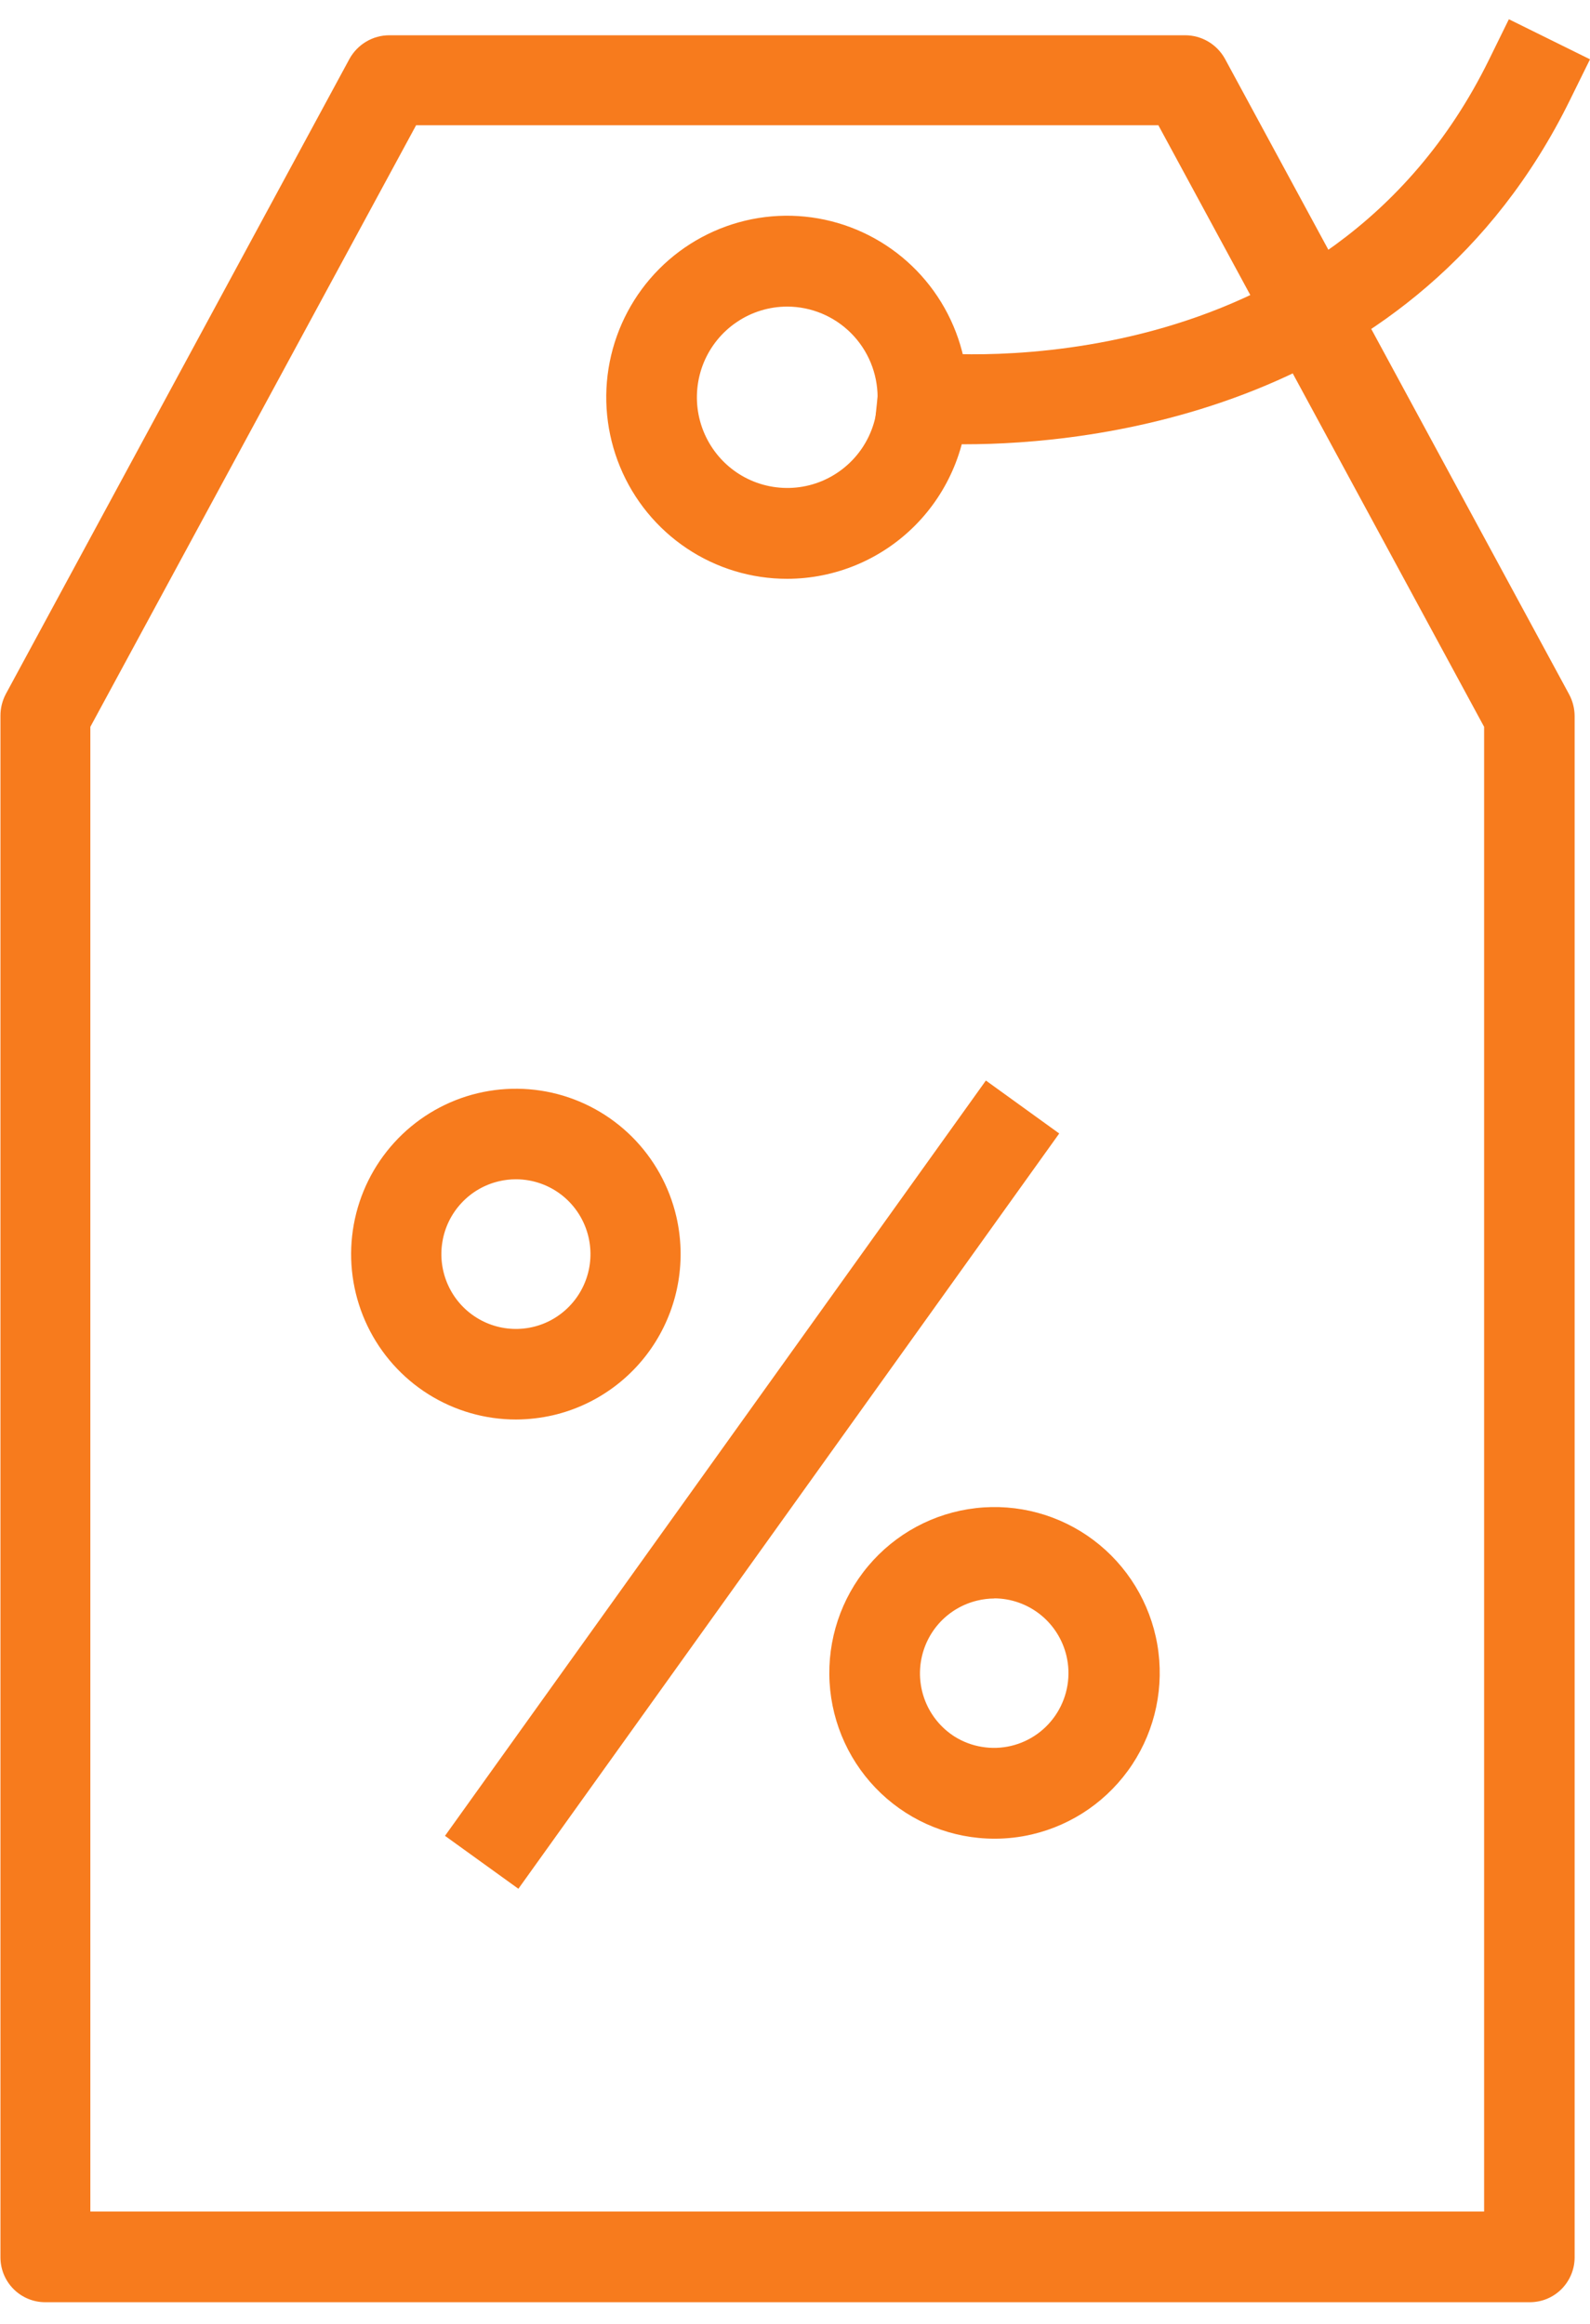 <svg width="39" height="57" viewBox="0 0 39 57" fill="none" xmlns="http://www.w3.org/2000/svg">
<path d="M24.182 26.503L10.915 45.029L12.715 46.327L25.981 27.802L24.182 26.503Z" fill="#F77B1D"/>
<path d="M12.658 34.817C11.898 34.818 11.153 34.603 10.508 34.198C9.864 33.793 9.347 33.214 9.016 32.528C8.685 31.841 8.553 31.074 8.637 30.316C8.72 29.558 9.015 28.838 9.487 28.241C9.959 27.643 10.589 27.191 11.306 26.936C12.023 26.682 12.796 26.636 13.538 26.802C14.279 26.969 14.959 27.343 15.499 27.88C16.038 28.417 16.416 29.096 16.589 29.839C16.832 30.887 16.651 31.988 16.085 32.902C15.52 33.815 14.615 34.466 13.572 34.711C13.272 34.78 12.965 34.816 12.658 34.817ZM12.658 28.925C12.517 28.925 12.377 28.941 12.241 28.973C11.888 29.055 11.568 29.24 11.321 29.505C11.073 29.77 10.909 30.103 10.851 30.461C10.791 30.819 10.84 31.187 10.989 31.518C11.138 31.849 11.382 32.128 11.689 32.319C11.996 32.511 12.353 32.607 12.715 32.595C13.077 32.583 13.427 32.464 13.72 32.252C14.014 32.04 14.239 31.746 14.366 31.406C14.494 31.066 14.517 30.696 14.435 30.342C14.341 29.94 14.115 29.581 13.793 29.324C13.471 29.067 13.073 28.927 12.661 28.925H12.658Z" fill="#F77B1D"/>
<path d="M24.39 45.099C23.355 45.098 22.361 44.7 21.609 43.986C20.858 43.273 20.407 42.298 20.348 41.262C20.29 40.225 20.628 39.205 21.295 38.411C21.961 37.617 22.905 37.109 23.933 36.991C24.96 36.873 25.994 37.153 26.822 37.775C27.65 38.397 28.21 39.314 28.387 40.337C28.563 41.36 28.344 42.412 27.773 43.277C27.201 44.143 26.322 44.757 25.315 44.993C25.012 45.064 24.701 45.1 24.39 45.099ZM24.39 39.207C24.248 39.208 24.107 39.225 23.969 39.259C23.619 39.343 23.302 39.528 23.056 39.792C22.811 40.056 22.649 40.387 22.59 40.743C22.531 41.099 22.578 41.465 22.725 41.795C22.872 42.124 23.113 42.403 23.417 42.596C23.621 42.723 23.848 42.809 24.085 42.847C24.323 42.887 24.565 42.878 24.799 42.823C25.27 42.712 25.678 42.417 25.933 42.004C26.188 41.591 26.27 41.094 26.16 40.621C26.066 40.219 25.841 39.861 25.52 39.604C25.198 39.347 24.8 39.206 24.39 39.204V39.207Z" fill="#F77B1D"/>
<path d="M37.515 56.468H1.108C0.817 56.468 0.538 56.352 0.332 56.145C0.126 55.939 0.011 55.659 0.011 55.367V17.556C0.01 17.371 0.056 17.188 0.142 17.024L8.572 1.444C8.669 1.269 8.81 1.123 8.982 1.021C9.153 0.919 9.349 0.865 9.549 0.865H29.071C29.27 0.865 29.466 0.919 29.638 1.021C29.809 1.123 29.951 1.269 30.047 1.444L38.488 17.031C38.576 17.195 38.622 17.378 38.623 17.564V55.374C38.622 55.519 38.593 55.662 38.536 55.796C38.48 55.929 38.398 56.05 38.295 56.152C38.192 56.254 38.07 56.334 37.937 56.388C37.803 56.442 37.659 56.469 37.515 56.468ZM2.216 54.243H36.403V17.828L28.412 3.071H10.207L2.216 17.828V54.243Z" fill="#F77B1D"/>
<path d="M19.31 14.197C18.432 14.198 17.574 13.938 16.844 13.449C16.114 12.96 15.545 12.265 15.209 11.451C14.873 10.637 14.784 9.742 14.955 8.878C15.126 8.014 15.548 7.22 16.168 6.597C16.788 5.974 17.579 5.55 18.439 5.377C19.3 5.205 20.192 5.293 21.003 5.63C21.814 5.967 22.507 6.538 22.994 7.27C23.482 8.003 23.742 8.864 23.742 9.744C23.741 10.925 23.274 12.056 22.443 12.891C21.612 13.726 20.485 14.195 19.31 14.197ZM19.31 7.52C18.872 7.52 18.443 7.65 18.079 7.895C17.714 8.139 17.43 8.487 17.262 8.893C17.095 9.3 17.051 9.747 17.136 10.178C17.222 10.61 17.433 11.006 17.743 11.318C18.053 11.629 18.448 11.841 18.878 11.926C19.308 12.012 19.753 11.968 20.158 11.8C20.563 11.631 20.909 11.346 21.153 10.98C21.396 10.614 21.526 10.184 21.526 9.744C21.525 9.155 21.291 8.589 20.876 8.173C20.461 7.756 19.897 7.521 19.31 7.52Z" fill="#F77B1D"/>
<path d="M23.665 10.897C22.96 10.897 22.535 10.853 22.517 10.853L21.42 10.732L21.654 8.529L22.751 8.643C23.139 8.684 32.538 9.565 36.52 1.47L37.01 0.472L39 1.455L38.506 2.458C34.725 10.145 26.661 10.897 23.665 10.897Z" fill="#F77B1D"/>
</svg>
